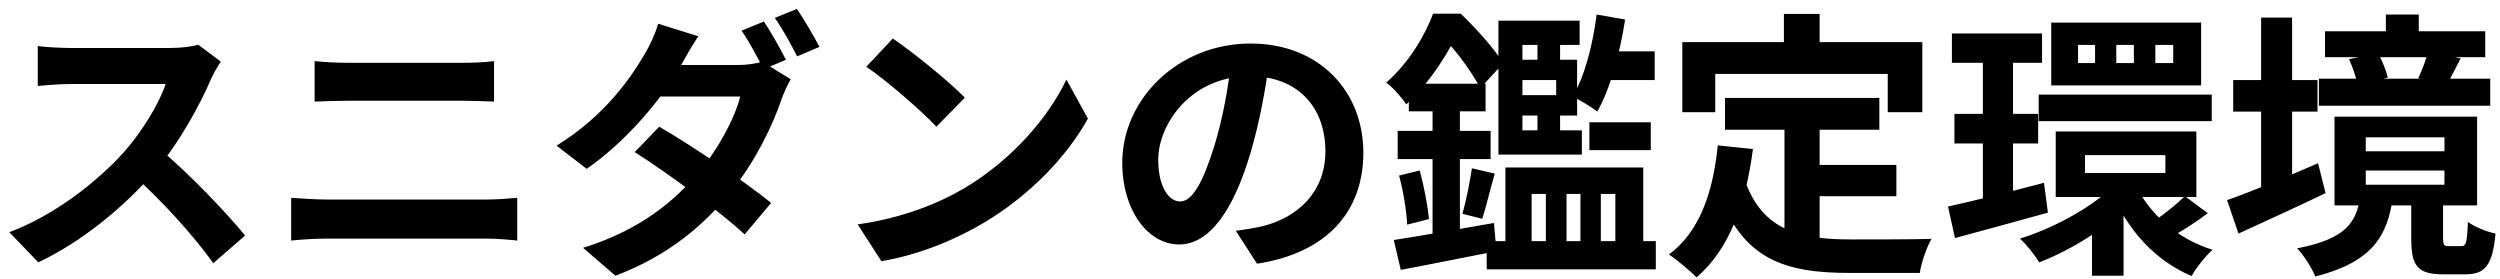 <svg viewBox="0 0 215 24" fill="none" xmlns="http://www.w3.org/2000/svg">
<path d="M18.992 5.304C18.8 5.568 18.368 6.288 18.152 6.792C17.168 9.072 15.392 12.336 13.328 14.736C10.64 17.832 7.016 20.808 3.296 22.56L0.8 19.968C4.688 18.528 8.384 15.6 10.64 13.104C12.224 11.304 13.688 8.928 14.24 7.224C13.232 7.224 7.112 7.224 6.08 7.224C5.096 7.224 3.776 7.344 3.248 7.392V3.96C3.896 4.056 5.384 4.128 6.08 4.128C7.352 4.128 13.496 4.128 14.552 4.128C15.608 4.128 16.544 4.008 17.048 3.84L18.992 5.304ZM13.64 12.744C16.112 14.76 19.52 18.336 21.08 20.256L18.344 22.632C16.568 20.16 13.952 17.304 11.384 14.976L13.64 12.744ZM27.056 5.256C27.944 5.352 29.048 5.4 29.888 5.4C31.904 5.4 38.504 5.4 39.824 5.4C40.784 5.4 41.792 5.352 42.488 5.256V8.736C41.792 8.712 40.664 8.664 39.824 8.664C38.552 8.664 31.232 8.664 29.888 8.664C28.976 8.664 27.872 8.712 27.056 8.736V5.256ZM25.04 17.016C25.976 17.064 27.104 17.16 28.064 17.16C29.576 17.16 40.328 17.16 41.84 17.16C42.632 17.16 43.664 17.088 44.48 17.016V20.688C43.616 20.592 42.536 20.52 41.84 20.52C40.328 20.52 29.576 20.52 28.064 20.52C27.104 20.52 25.952 20.592 25.04 20.688V17.016ZM65.696 1.848C66.296 2.736 67.136 4.248 67.592 5.136L65.672 5.952C65.168 4.992 64.424 3.552 63.776 2.64L65.696 1.848ZM68.528 0.768C69.152 1.656 70.04 3.192 70.472 4.032L68.552 4.848C68.048 3.84 67.28 2.448 66.632 1.536L68.528 0.768ZM56.696 10.896C59.648 12.6 64.112 15.672 66.32 17.448L64.04 20.16C61.928 18.192 57.392 14.856 54.584 13.08L56.696 10.896ZM68 6.816C67.736 7.272 67.424 7.944 67.208 8.544C66.464 10.752 65 13.824 62.864 16.488C60.608 19.296 57.512 21.984 52.928 23.712L50.144 21.312C55.16 19.752 58.04 17.232 60.08 14.832C61.712 12.912 63.2 10.176 63.656 8.304H55.52L56.648 5.592H63.464C64.208 5.592 65.024 5.472 65.552 5.304L68 6.816ZM60.056 3.12C59.48 3.96 58.88 5.064 58.592 5.568C56.96 8.472 53.888 12.144 50.456 14.52L47.864 12.528C52.064 9.936 54.296 6.624 55.496 4.56C55.856 3.96 56.384 2.856 56.6 2.04L60.056 3.12ZM76.784 3.312C78.44 4.44 81.56 6.936 82.976 8.4L80.528 10.896C79.28 9.552 76.256 6.936 74.504 5.736L76.784 3.312ZM73.76 19.296C77.528 18.768 80.624 17.544 82.952 16.176C87.056 13.728 90.176 10.08 91.712 6.84L93.56 10.2C91.76 13.464 88.568 16.776 84.704 19.104C82.256 20.568 79.16 21.888 75.8 22.464L73.76 19.296ZM109.184 5.112C108.848 7.56 108.368 10.368 107.528 13.2C106.088 18.048 104.024 21.024 101.408 21.024C98.72 21.024 96.512 18.072 96.512 14.016C96.512 8.496 101.336 3.744 107.552 3.744C113.48 3.744 117.248 7.872 117.248 13.128C117.248 18.168 114.152 21.744 108.104 22.68L106.28 19.848C107.216 19.728 107.888 19.608 108.536 19.464C111.584 18.72 113.984 16.536 113.984 13.008C113.984 9.24 111.632 6.552 107.48 6.552C102.392 6.552 99.608 10.704 99.608 13.728C99.608 16.152 100.568 17.328 101.48 17.328C102.512 17.328 103.424 15.792 104.432 12.552C105.128 10.296 105.656 7.536 105.896 5.016L109.184 5.112ZM136.688 10.512H141.968V12.912H136.688V10.512ZM128.864 11.208H136.04V13.296H128.864V11.208ZM132.224 2.688H134.168V5.928H132.224V2.688ZM132.224 8.904H134.168V12.264H132.224V8.904ZM127.856 20.736H142.4V23.16H127.856V20.736ZM128.864 1.776H135.848V3.864H130.928V12.6H128.864V1.776ZM130.064 5.136H135.632V9.936H130.136V8.184H133.832V6.888H130.064V5.136ZM137.312 1.248L139.76 1.68C139.304 4.656 138.464 7.68 137.36 9.6C136.904 9.216 135.848 8.592 135.248 8.304C136.28 6.576 136.976 3.864 137.312 1.248ZM119.864 20.64C122.048 20.304 125.336 19.728 128.48 19.176L128.696 21.6C125.84 22.152 122.816 22.776 120.464 23.208L119.864 20.64ZM121.16 7.2H127.76V9.576H121.16V7.2ZM120.2 11.256H128.192V13.68H120.2V11.256ZM120.32 15.096L122.096 14.664C122.456 15.984 122.792 17.712 122.888 18.84L121.016 19.32C120.968 18.168 120.68 16.416 120.32 15.096ZM126.584 14.472L128.552 14.928C128.144 16.296 127.808 17.808 127.472 18.816L125.768 18.384C126.08 17.328 126.416 15.6 126.584 14.472ZM123.2 8.16H125.552V20.664L123.2 21.024V8.16ZM137.816 4.416H142.304V6.888H137.072L137.816 4.416ZM129.464 14.4H141.32V21.792H138.92V16.68H137.672V21.792H135.92V16.68H134.72V21.792H132.944V16.68H131.72V21.792H129.464V14.4ZM123.248 1.176H124.784V1.704H125.576V2.448C124.664 4.272 123.272 6.792 120.944 8.976C120.56 8.4 119.768 7.488 119.216 7.104C121.184 5.376 122.528 3.072 123.248 1.176ZM123.584 1.176H125.624C126.92 2.424 128.528 4.176 129.272 5.448L127.304 7.584C126.68 6.36 125.216 4.272 124.016 3.168H123.584V1.176ZM148.352 8.424H161.624V11.16H148.352V8.424ZM154.976 14.184H163.088V16.872H154.976V14.184ZM153.464 10.008H156.488V21.6L153.464 21.24V10.008ZM147.728 12.504L150.752 12.816C150.128 17.688 148.64 21.504 145.904 23.856C145.424 23.352 144.2 22.32 143.528 21.888C146.12 19.968 147.32 16.632 147.728 12.504ZM150.056 15.504C151.592 19.92 154.952 20.592 159.224 20.592C160.496 20.592 164.504 20.592 166.112 20.544C165.704 21.216 165.224 22.608 165.104 23.472H159.056C153.512 23.472 149.768 22.344 147.704 16.296L150.056 15.504ZM153.416 1.2H156.488V5.592H153.416V1.2ZM144.68 3.624H165.32V9.648H162.344V6.36H147.512V9.648H144.68V3.624ZM167.864 2.88H175.616V5.4H167.864V2.88ZM168.08 9.792H175.28V12.336H168.08V9.792ZM175.328 8.136H190.208V10.416H175.328V8.136ZM167.528 17.76C169.64 17.304 172.784 16.512 175.784 15.72L176.12 18.288C173.384 19.056 170.432 19.848 168.128 20.472L167.528 17.76ZM179.312 13.344V14.88H186.224V13.344H179.312ZM176.792 11.304H188.888V16.944H176.792V11.304ZM185.36 3.864V5.424H186.896V3.864H185.36ZM182 3.864V5.424H183.512V3.864H182ZM178.712 3.864V5.424H180.176V3.864H178.712ZM176.408 1.944H189.296V7.344H176.408V1.944ZM183.632 15.84C184.808 18.36 187.232 20.544 190.28 21.48C189.68 22.008 188.864 23.04 188.48 23.736C185.312 22.416 182.912 19.704 181.568 16.44L183.632 15.84ZM187.904 16.872L189.872 18.336C188.912 19.056 187.808 19.776 186.968 20.232L185.336 18.936C186.128 18.432 187.256 17.496 187.904 16.872ZM170.528 3.984H173.12V17.952L170.528 18.384V3.984ZM182.288 15.456L184.304 16.368C182.216 18.936 178.616 21.312 175.376 22.56C175.016 21.96 174.272 21.024 173.72 20.52C176.888 19.536 180.464 17.52 182.288 15.456ZM179.912 18.84L182.624 17.016V23.712H179.912V18.84ZM199.952 2.688H213.728V4.92H199.952V2.688ZM199.424 6.768H214.16V9.096H199.424V6.768ZM205.184 1.248H208.016V4.2H205.184V1.248ZM208.808 4.488L211.616 5.016C211.16 5.904 210.776 6.672 210.464 7.224L207.968 6.72C208.28 6.072 208.64 5.136 208.808 4.488ZM202.016 5.088L204.488 4.584C204.872 5.184 205.208 6.072 205.352 6.672L202.736 7.296C202.664 6.696 202.328 5.784 202.016 5.088ZM203.456 14.664V15.888H210.224V14.664H203.456ZM203.456 11.808V13.008H210.224V11.808H203.456ZM200.768 10.032H213.032V17.664H200.768V10.032ZM207.368 17.112H210.104V20.472C210.104 21.072 210.176 21.168 210.584 21.168C210.752 21.168 211.448 21.168 211.688 21.168C212.072 21.168 212.168 20.904 212.24 19.08C212.744 19.488 213.896 19.944 214.616 20.088C214.352 22.896 213.68 23.592 212 23.592C211.544 23.592 210.536 23.592 210.104 23.592C207.848 23.592 207.368 22.8 207.368 20.52V17.112ZM202.976 17.016H205.784C205.304 20.256 204.08 22.512 199.112 23.784C198.848 23.088 198.104 21.912 197.552 21.36C201.752 20.544 202.592 19.152 202.976 17.016ZM192.056 6.888H199.304V9.6H192.056V6.888ZM194.456 1.512H197.12V17.448H194.456V1.512ZM191.528 17.208C193.496 16.536 196.52 15.264 199.352 14.04L200 16.608C197.456 17.832 194.696 19.08 192.512 20.088L191.528 17.208Z" fill="black"/>
</svg>
